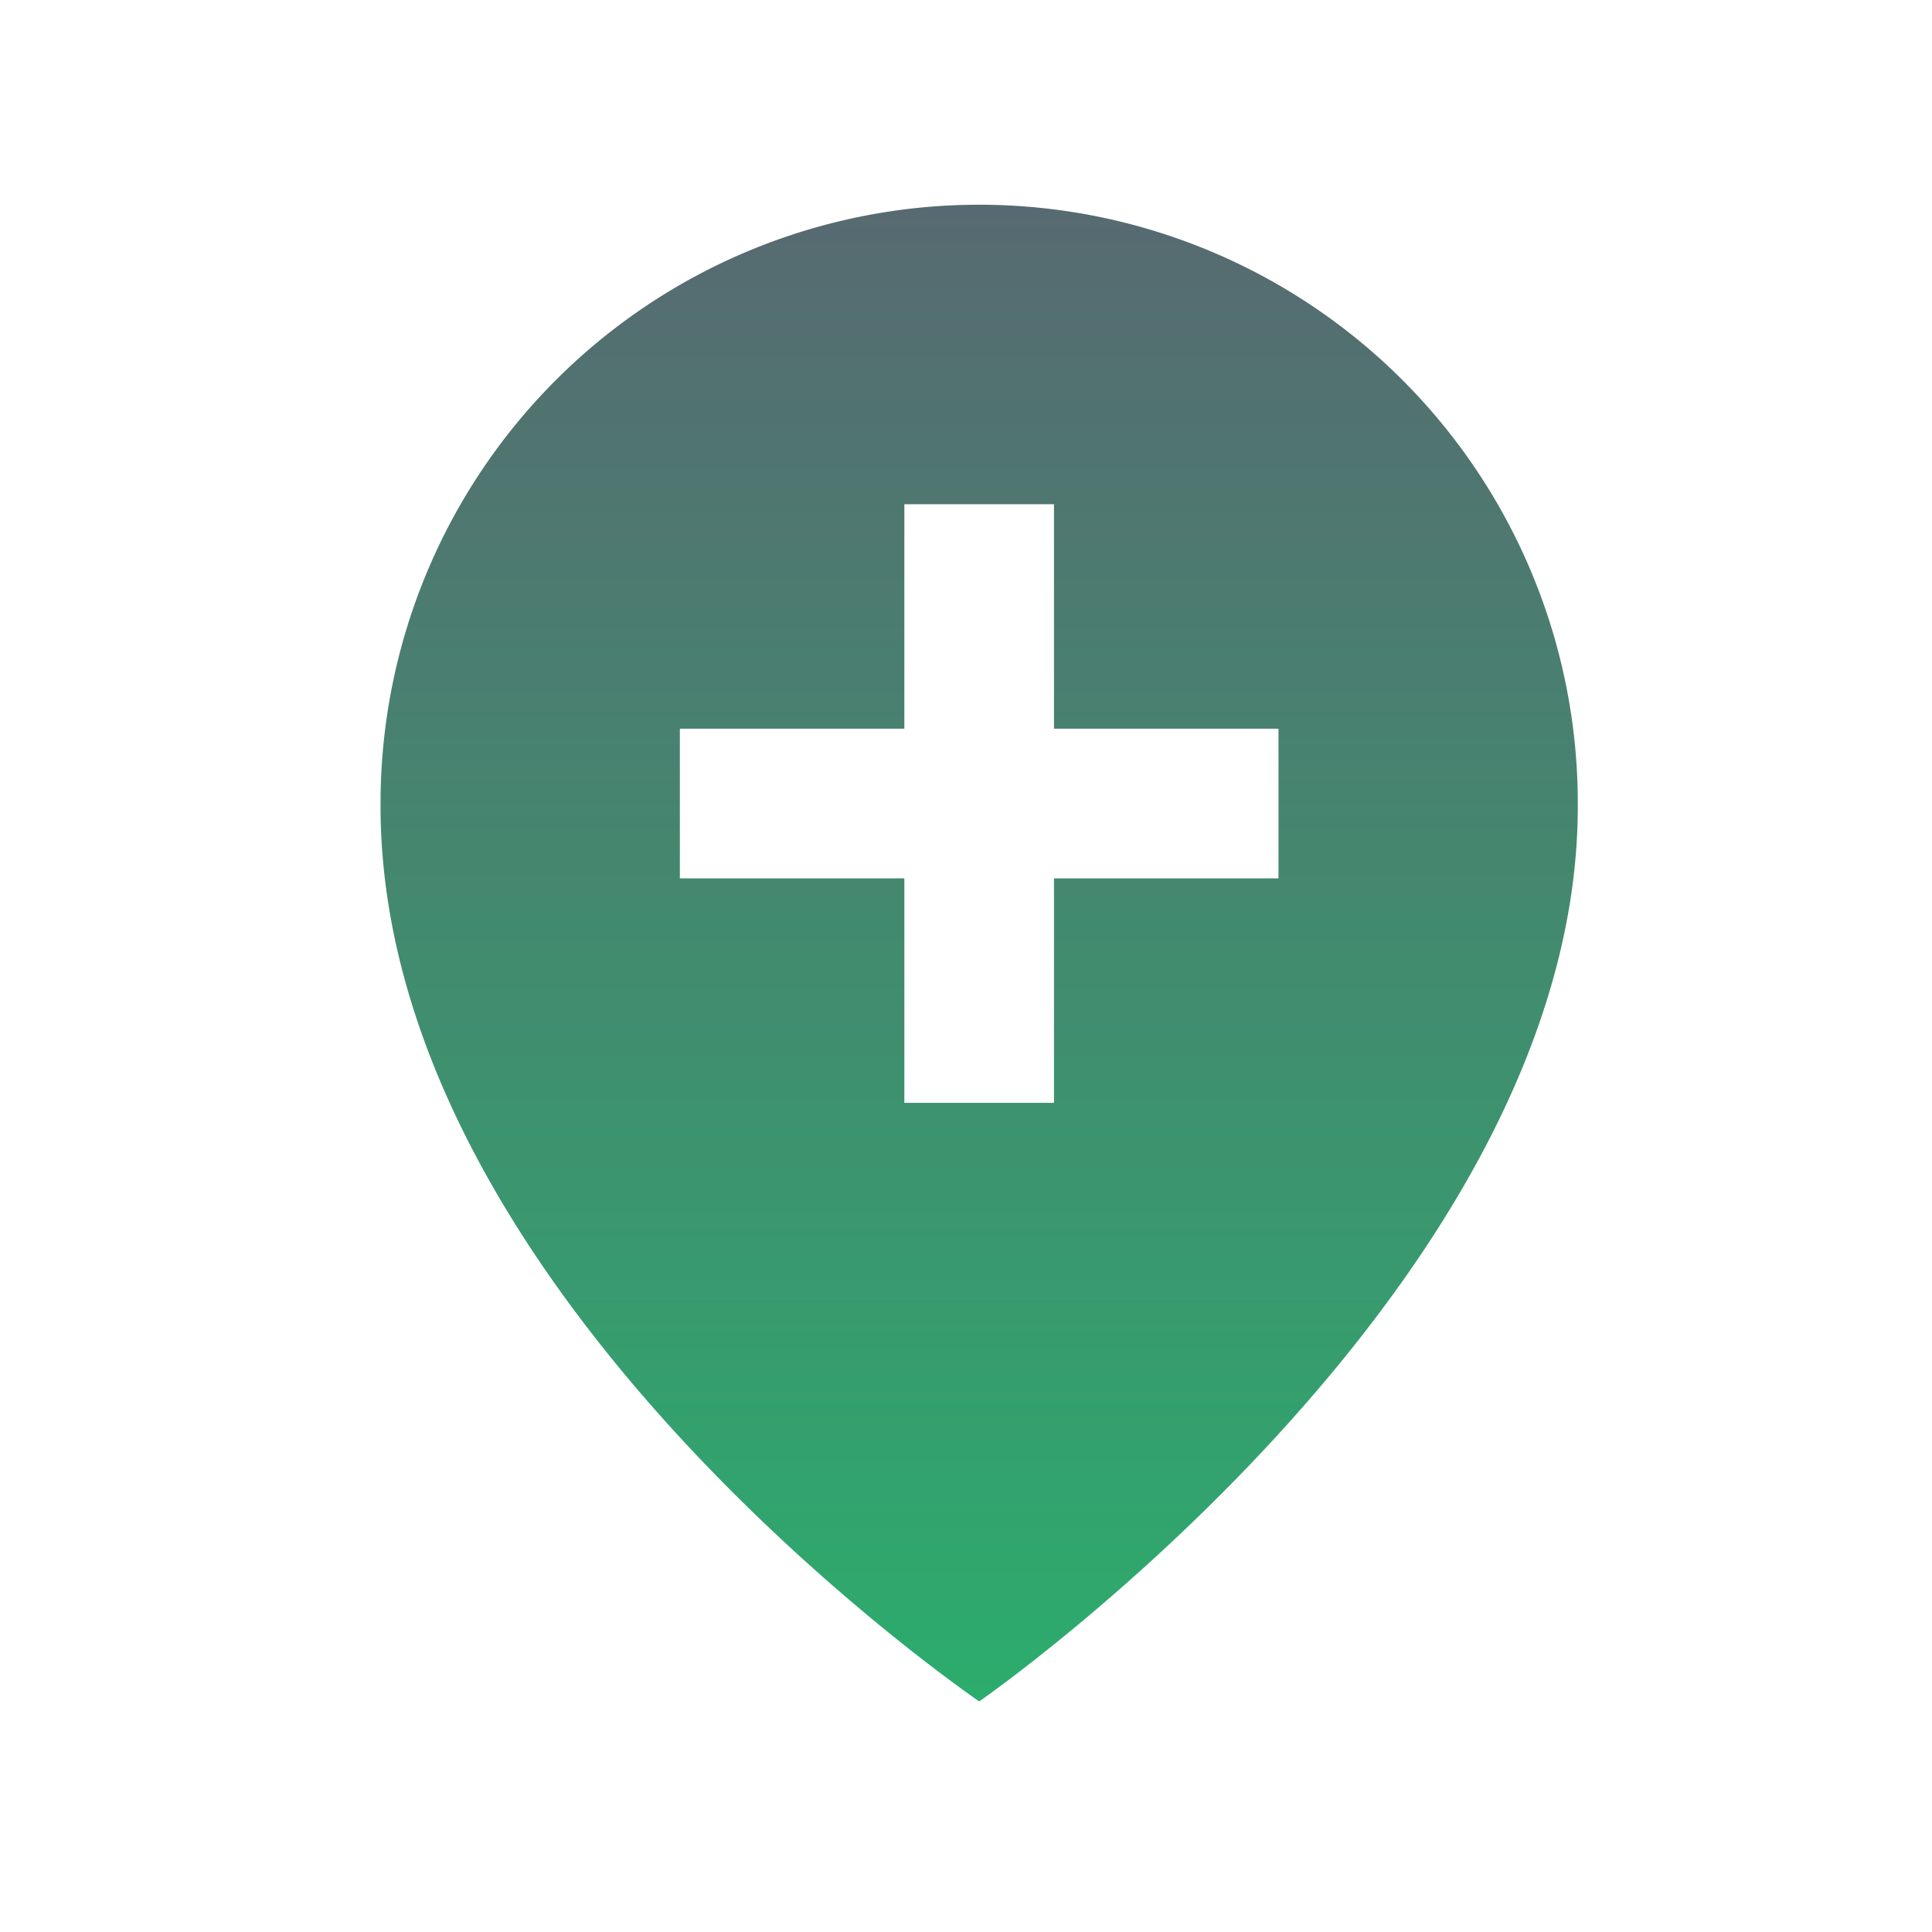 <?xml version="1.0" encoding="UTF-8"?> <svg xmlns="http://www.w3.org/2000/svg" xmlns:xlink="http://www.w3.org/1999/xlink" width="66" height="66" viewBox="0 0 66 66"><defs><linearGradient id="linear-gradient" x1="0.5" x2="0.5" y2="1" gradientUnits="objectBoundingBox"><stop offset="0" stop-color="#576a71"></stop><stop offset="1" stop-color="#2cac6d"></stop></linearGradient></defs><g id="Grupo_26356" data-name="Grupo 26356" transform="translate(-1661 -3915)"><path id="Trazado_2215" data-name="Trazado 2215" d="M24.45,53.124S44.974,38.912,44.9,22.45A20.45,20.45,0,0,0,4,22.437C3.926,38.912,23.673,52.572,24.45,53.124ZM14.225,19.894h7.669V12.225h5.112v7.669h7.669v5.112H27.006v7.669H21.894V25.006H14.225Z" transform="translate(1670 3920)" fill="url(#linear-gradient)"></path><rect id="Rectángulo_1392" data-name="Rectángulo 1392" width="66" height="66" transform="translate(1661 3915)" fill="none"></rect></g></svg> 
